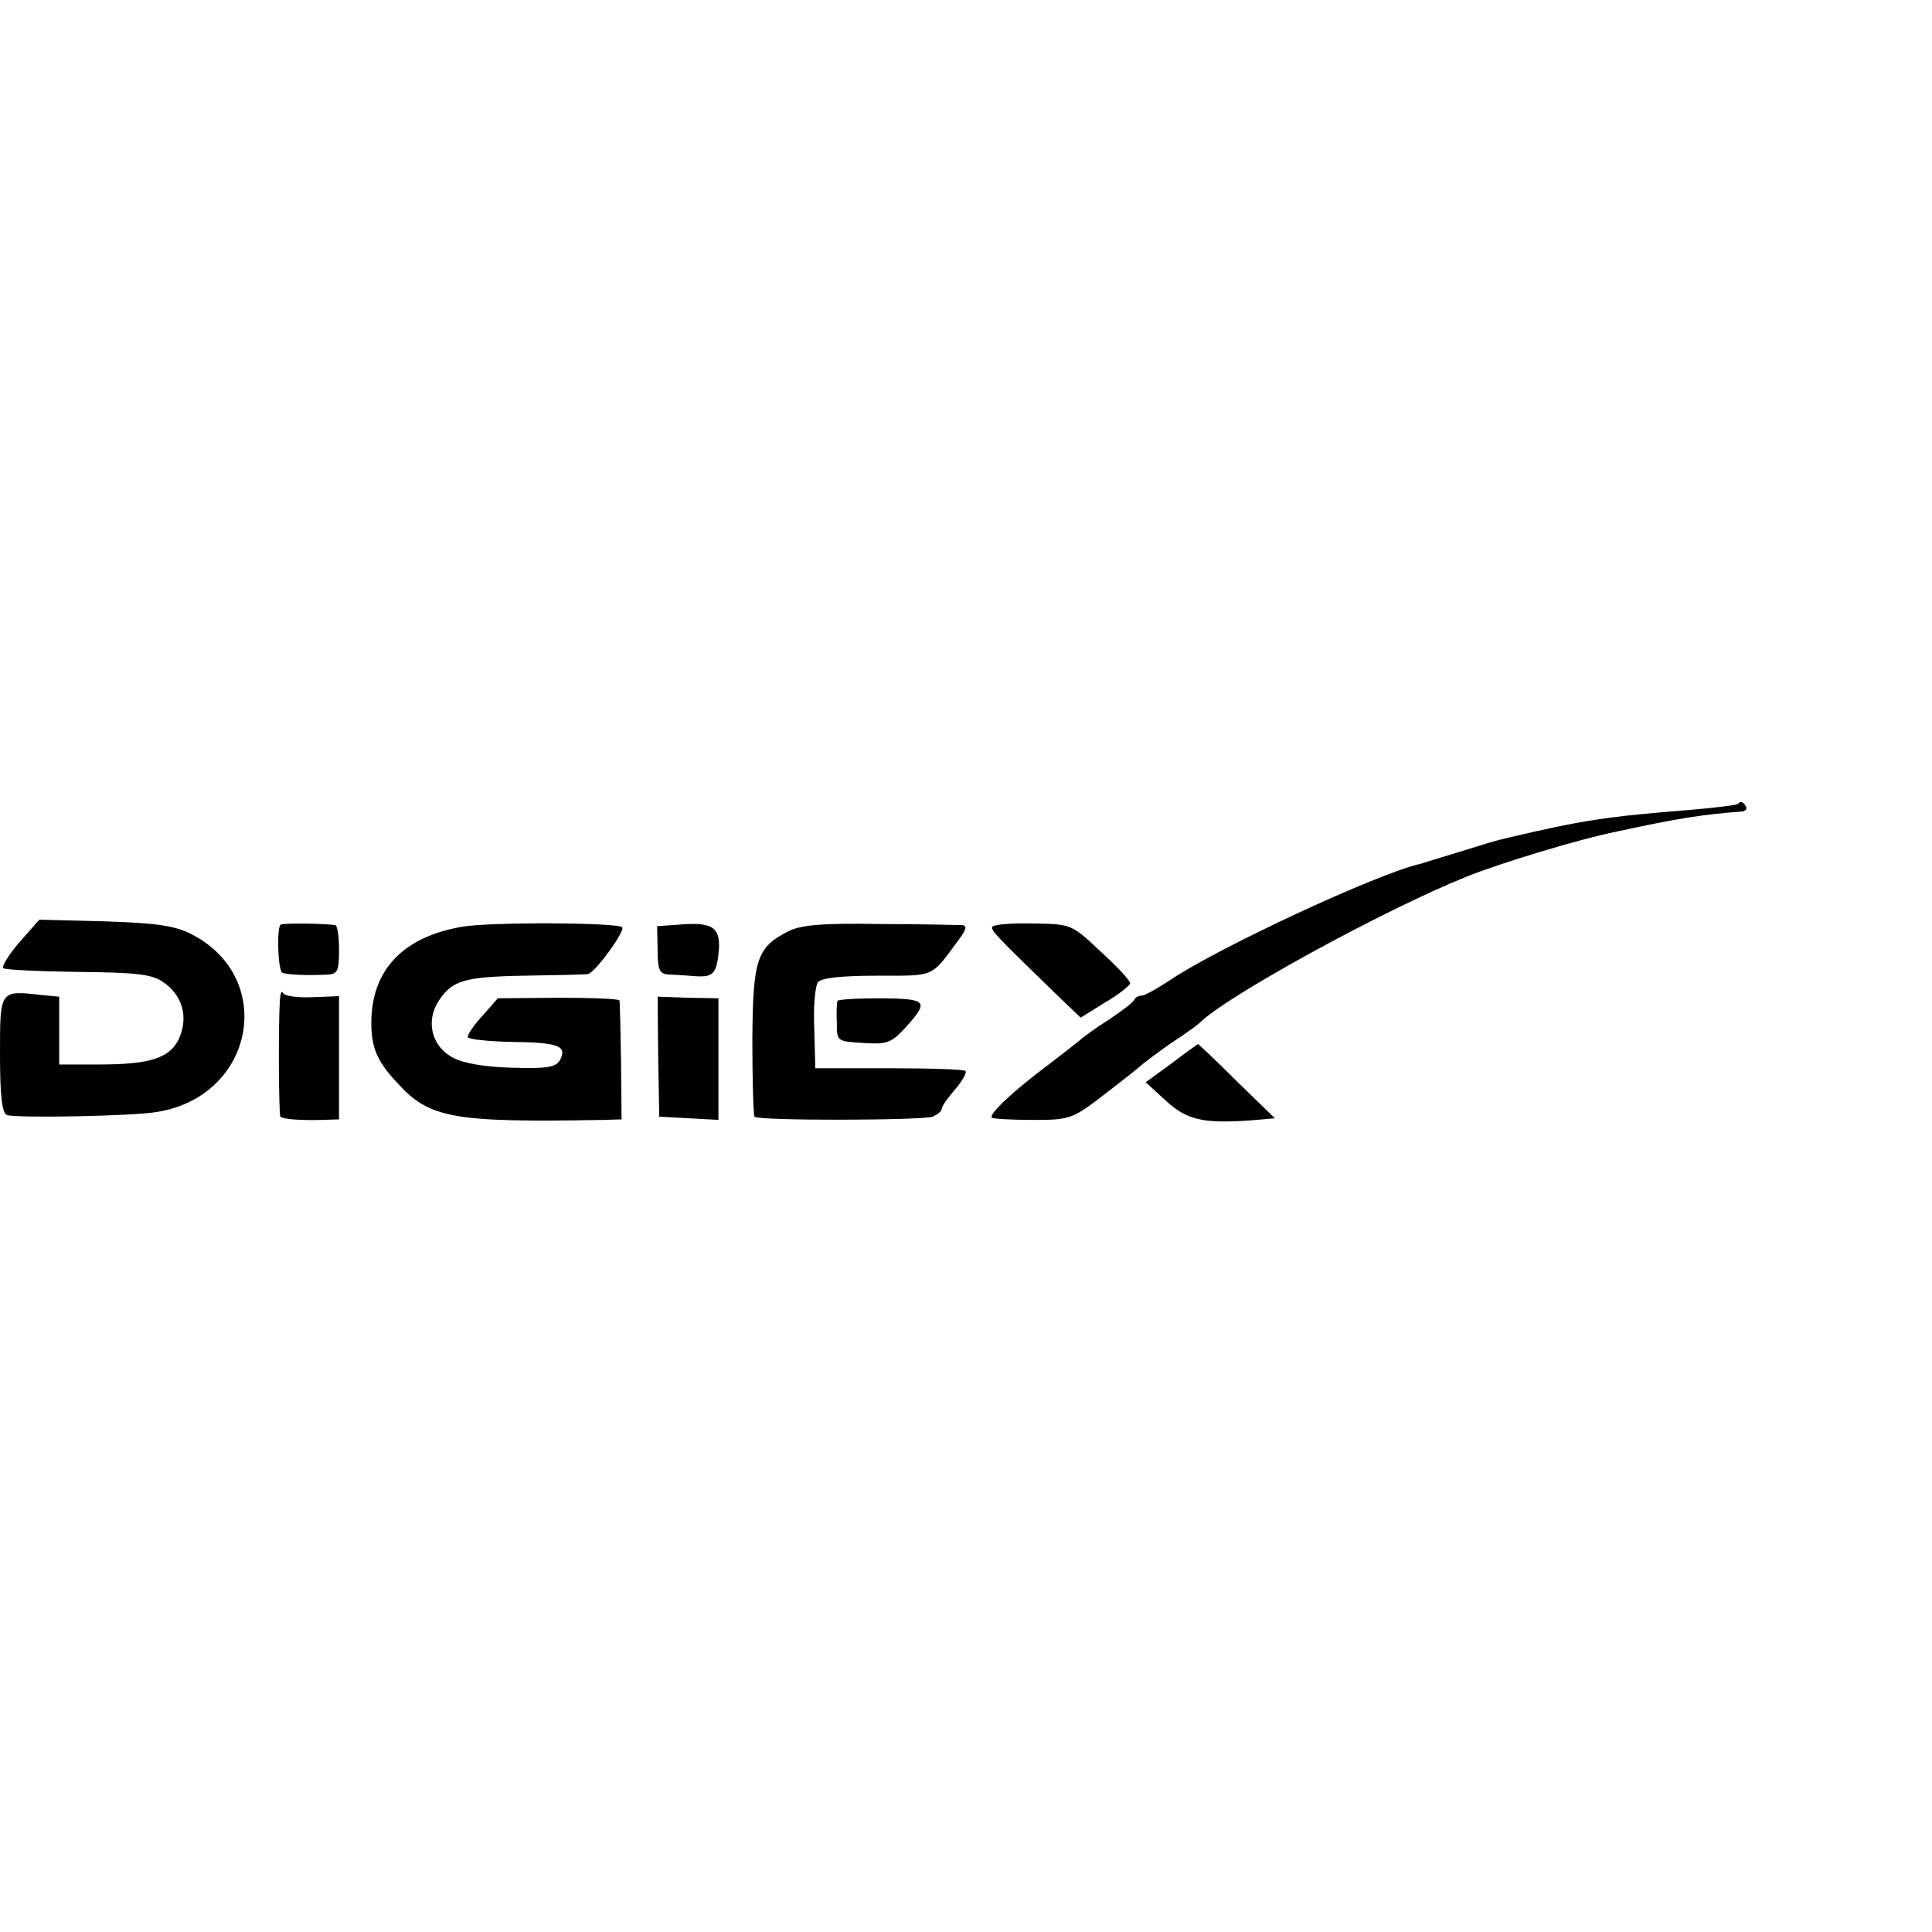 <?xml version="1.0" standalone="no"?>
<!DOCTYPE svg PUBLIC "-//W3C//DTD SVG 20010904//EN"
 "http://www.w3.org/TR/2001/REC-SVG-20010904/DTD/svg10.dtd">
<svg version="1.0" xmlns="http://www.w3.org/2000/svg"
 width="359pt" height="359pt" viewBox="0 0 359 359"
 preserveAspectRatio="xMidYMid meet">
<g transform="translate(0,359) scale(0.1,-0.1)"
fill="#000000" stroke="none">
<path d="M3229 2096 c-2 -2 -42 -7 -89 -11 -152 -12 -199 -19 -335 -51 -34 -8
-38 -10 -100 -29 -33 -10 -62 -19 -65 -20 -78 -17 -379 -157 -467 -217 -23
-15 -46 -28 -51 -28 -6 0 -12 -3 -14 -7 -1 -5 -23 -21 -48 -38 -25 -16 -47
-32 -50 -35 -3 -3 -30 -24 -60 -47 -67 -50 -113 -93 -107 -100 3 -2 37 -4 76
-4 69 0 73 1 134 48 34 26 64 50 67 53 3 3 28 22 55 41 28 18 52 36 55 39 49
49 339 208 495 271 62 25 210 70 280 84 111 24 160 32 232 37 7 1 10 5 7 10
-6 9 -9 10 -15 4z"/>
<path d="M36 1839 c-20 -23 -33 -45 -30 -48 3 -3 65 -6 138 -7 107 -1 137 -4
158 -18 36 -24 48 -63 32 -103 -17 -39 -53 -51 -151 -51 l-73 0 0 63 0 63 -32
3 c-79 9 -78 10 -78 -111 0 -77 4 -109 13 -112 18 -6 237 -2 280 6 181 30 221
251 61 331 -30 15 -65 20 -160 23 l-121 3 -37 -42z"/>
<path d="M522 1872 c-8 -2 -6 -81 2 -89 4 -4 46 -6 84 -4 19 1 22 6 22 46 0
25 -3 45 -7 46 -22 3 -94 4 -101 1z"/>
<path d="M859 1868 c-111 -19 -169 -81 -169 -179 0 -46 11 -72 49 -112 59 -65
103 -73 381 -68 l35 1 -1 108 c-1 59 -2 110 -3 113 0 3 -52 5 -113 5 l-113 -1
-28 -32 c-16 -17 -28 -35 -28 -40 1 -4 36 -8 79 -9 89 -1 106 -7 93 -33 -8
-14 -22 -17 -89 -15 -48 1 -90 8 -109 18 -40 20 -53 67 -28 106 25 38 47 45
159 47 61 1 114 2 118 3 12 0 71 81 64 87 -9 9 -245 10 -297 1z"/>
<path d="M1263 1872 l-42 -3 1 -45 c0 -38 4 -44 22 -45 11 0 34 -2 49 -3 33
-2 39 5 43 51 2 40 -13 50 -73 45z"/>
<path d="M1466 1860 c-60 -30 -67 -52 -68 -203 0 -76 2 -140 4 -142 8 -8 311
-7 331 0 9 4 17 10 17 15 0 4 11 20 25 36 13 15 22 31 19 34 -3 3 -67 5 -142
5 l-137 0 -2 74 c-2 41 2 80 7 86 7 8 44 12 110 12 109 0 99 -4 151 66 14 19
17 27 7 28 -7 0 -76 2 -153 2 -107 2 -147 -2 -169 -13z"/>
<path d="M1844 1868 c-4 -6 8 -18 114 -121 l50 -48 45 28 c26 15 47 32 47 36
0 5 -25 32 -55 59 -54 51 -55 51 -126 52 -39 1 -73 -2 -75 -6z"/>
<path d="M520 1730 c-3 -48 -2 -211 1 -215 6 -5 39 -7 77 -6 l32 1 0 115 0
114 -50 -2 c-27 -1 -52 2 -54 8 -3 5 -5 -1 -6 -15z"/>
<path d="M1223 1626 l2 -111 55 -3 55 -3 0 113 0 113 -57 1 -56 2 1 -112z"/>
<path d="M1556 1730 c-1 -3 -2 -21 -1 -40 0 -35 0 -35 49 -38 44 -3 52 0 78
28 45 50 42 54 -45 55 -44 0 -80 -2 -81 -5z"/>
<path d="M2177 1614 l-48 -35 37 -34 c39 -36 69 -43 156 -37 l47 4 -71 69
c-38 38 -71 69 -72 69 0 0 -23 -16 -49 -36z"/>
</g>
</svg>
